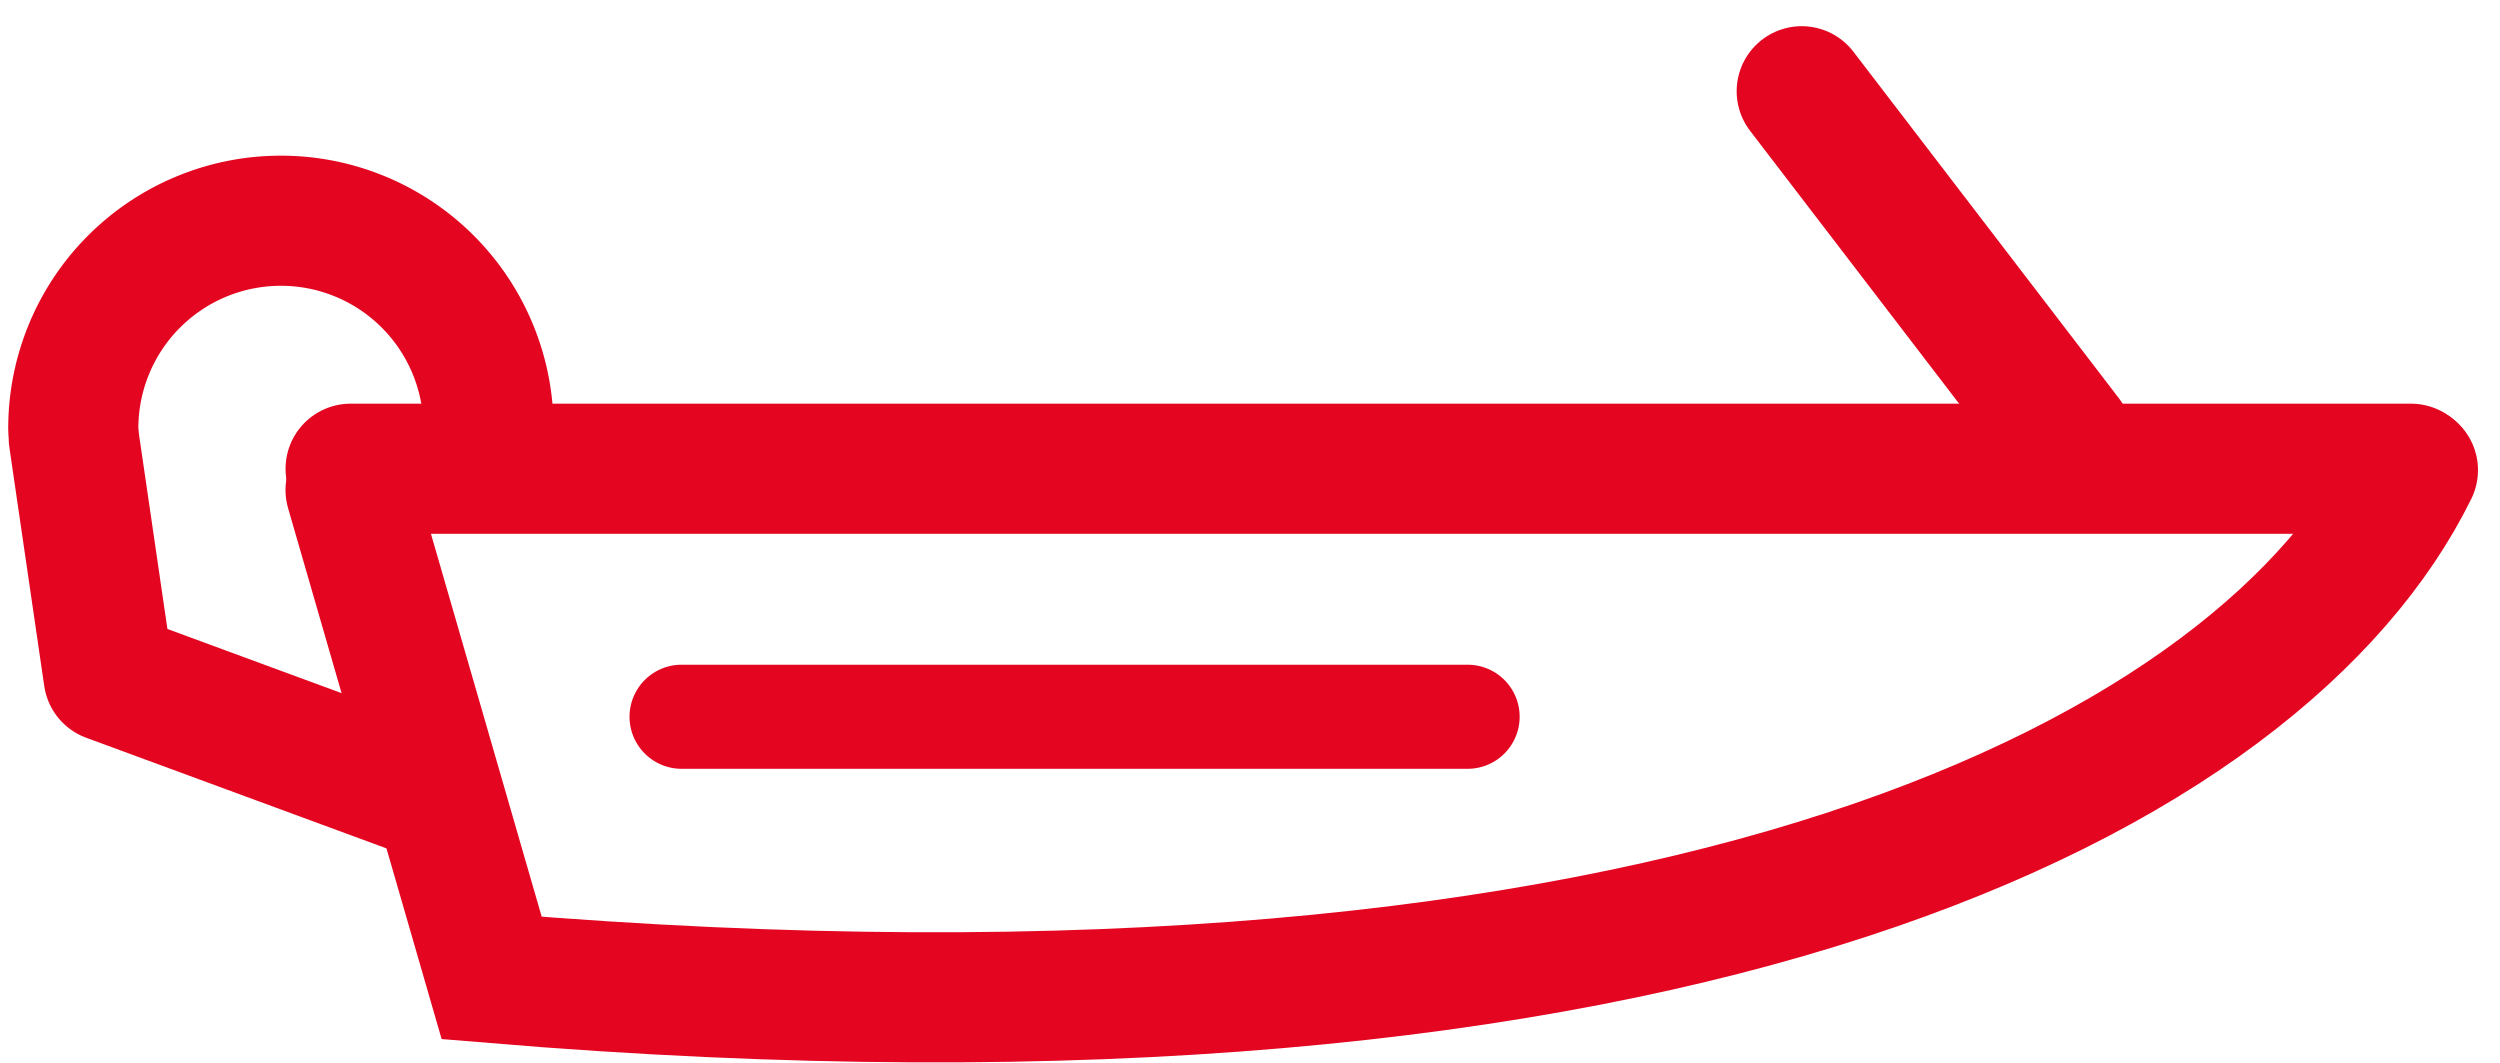 <svg xmlns="http://www.w3.org/2000/svg" width="48.029" height="20.418" viewBox="0 0 48.029 20.418">
  <g id="Group_14392" data-name="Group 14392" transform="translate(-658.118 -172.308)">
    <line id="Line_156" data-name="Line 156" x2="15.101" transform="translate(671.212 186.078)" fill="none" stroke="#e40521" stroke-linecap="round" stroke-linejoin="round" stroke-width="2"/>
    <path id="Path_1358" data-name="Path 1358" d="M38.893,103.537a3.988,3.988,0,0,1,7.977,0" transform="translate(620.633 77)" fill="none" stroke="#e40521" stroke-linecap="round" stroke-linejoin="round" stroke-width="2.5"/>
    <path id="Path_1359" data-name="Path 1359" d="M45.655,110.549l-6.083-2.241-.67-4.585" transform="translate(620.633 77)" fill="none" stroke="#e40521" stroke-linecap="round" stroke-linejoin="round" stroke-width="2.5"/>
    <path id="Path_1360" data-name="Path 1360" d="M44.22,104.723l2.711,9.373c23.039,1.926,34.057-3.957,36.91-9.756" transform="translate(620.633 77)" fill="none" stroke="#e40521" stroke-linecap="round" stroke-width="2.5"/>
    <line id="Line_157" data-name="Line 157" x1="39.582" transform="translate(664.854 181.313)" fill="none" stroke="#e40521" stroke-linecap="round" stroke-linejoin="round" stroke-width="2.5"/>
    <line id="Line_158" data-name="Line 158" x1="5.1" y1="6.657" transform="translate(692.732 174.061)" fill="none" stroke="#e40521" stroke-linecap="round" stroke-linejoin="round" stroke-width="2.5"/>
  </g>
</svg>
